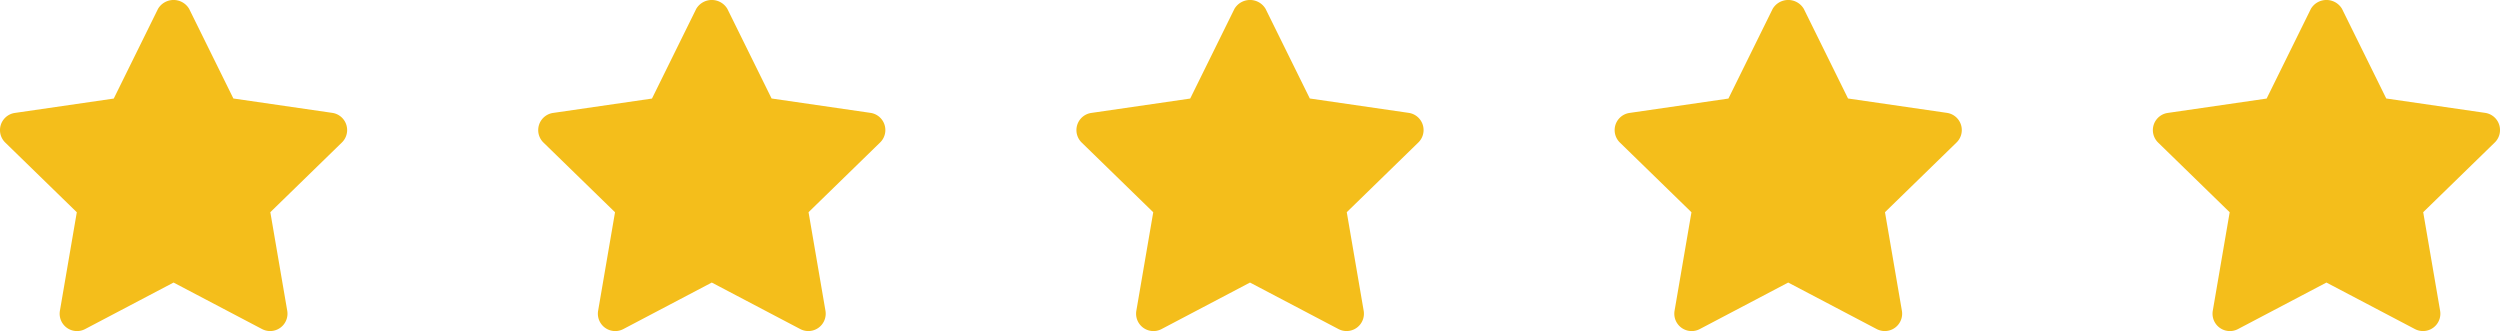 <svg xmlns="http://www.w3.org/2000/svg" width="229.535" height="30.396" viewBox="0 0 229.535 30.396">
  <g id="Group_190" data-name="Group 190" transform="translate(-845.732 -4949.638)">
    <path id="star-shape" d="M26.8,32.881a1.6,1.6,0,0,1-.742-.183l-8.123-4.27L9.813,32.7A1.594,1.594,0,0,1,7.5,31.019l1.552-9.045-6.571-6.4a1.594,1.594,0,0,1,.883-2.719l9.081-1.32L16.507,3.3a1.66,1.66,0,0,1,2.859,0l4.061,8.229,9.081,1.32a1.594,1.594,0,0,1,.883,2.719l-6.571,6.4,1.552,9.045A1.594,1.594,0,0,1,26.8,32.881Z" transform="translate(991.98 4947.152)" fill="#f4be1b"/>
    <path id="star-shape-2" data-name="star-shape" d="M26.8,32.881a1.6,1.6,0,0,1-.742-.183l-8.123-4.27L9.813,32.7A1.594,1.594,0,0,1,7.5,31.019l1.552-9.045-6.571-6.4a1.594,1.594,0,0,1,.883-2.719l9.081-1.32L16.507,3.3a1.66,1.66,0,0,1,2.859,0l4.061,8.229,9.081,1.32a1.594,1.594,0,0,1,.883,2.719l-6.571,6.4,1.552,9.045A1.594,1.594,0,0,1,26.8,32.881Z" transform="translate(1041.396 4947.152)" fill="#f4be1b"/>
    <path id="star-shape-3" data-name="star-shape" d="M26.8,32.881a1.6,1.6,0,0,1-.742-.183l-8.123-4.27L9.813,32.7A1.594,1.594,0,0,1,7.5,31.019l1.552-9.045-6.571-6.4a1.594,1.594,0,0,1,.883-2.719l9.081-1.32L16.507,3.3a1.66,1.66,0,0,1,2.859,0l4.061,8.229,9.081,1.32a1.594,1.594,0,0,1,.883,2.719l-6.571,6.4,1.552,9.045A1.594,1.594,0,0,1,26.8,32.881Z" transform="translate(942.564 4947.152)" fill="#f4be1b"/>
    <path id="star-shape-4" data-name="star-shape" d="M26.8,32.881a1.6,1.6,0,0,1-.742-.183l-8.123-4.27L9.813,32.7A1.594,1.594,0,0,1,7.5,31.019l1.552-9.045-6.571-6.4a1.594,1.594,0,0,1,.883-2.719l9.081-1.32L16.507,3.3a1.66,1.66,0,0,1,2.859,0l4.061,8.229,9.081,1.32a1.594,1.594,0,0,1,.883,2.719l-6.571,6.4,1.552,9.045A1.594,1.594,0,0,1,26.8,32.881Z" transform="translate(893.148 4947.152)" fill="#f4be1b"/>
    <path id="star-shape-5" data-name="star-shape" d="M26.8,32.881a1.6,1.6,0,0,1-.742-.183l-8.123-4.27L9.813,32.7A1.594,1.594,0,0,1,7.5,31.019l1.552-9.045-6.571-6.4a1.594,1.594,0,0,1,.883-2.719l9.081-1.32L16.507,3.3a1.66,1.66,0,0,1,2.859,0l4.061,8.229,9.081,1.32a1.594,1.594,0,0,1,.883,2.719l-6.571,6.4,1.552,9.045A1.594,1.594,0,0,1,26.8,32.881Z" transform="translate(843.732 4947.152)" fill="#f4be1b"/>
  </g>
</svg>
